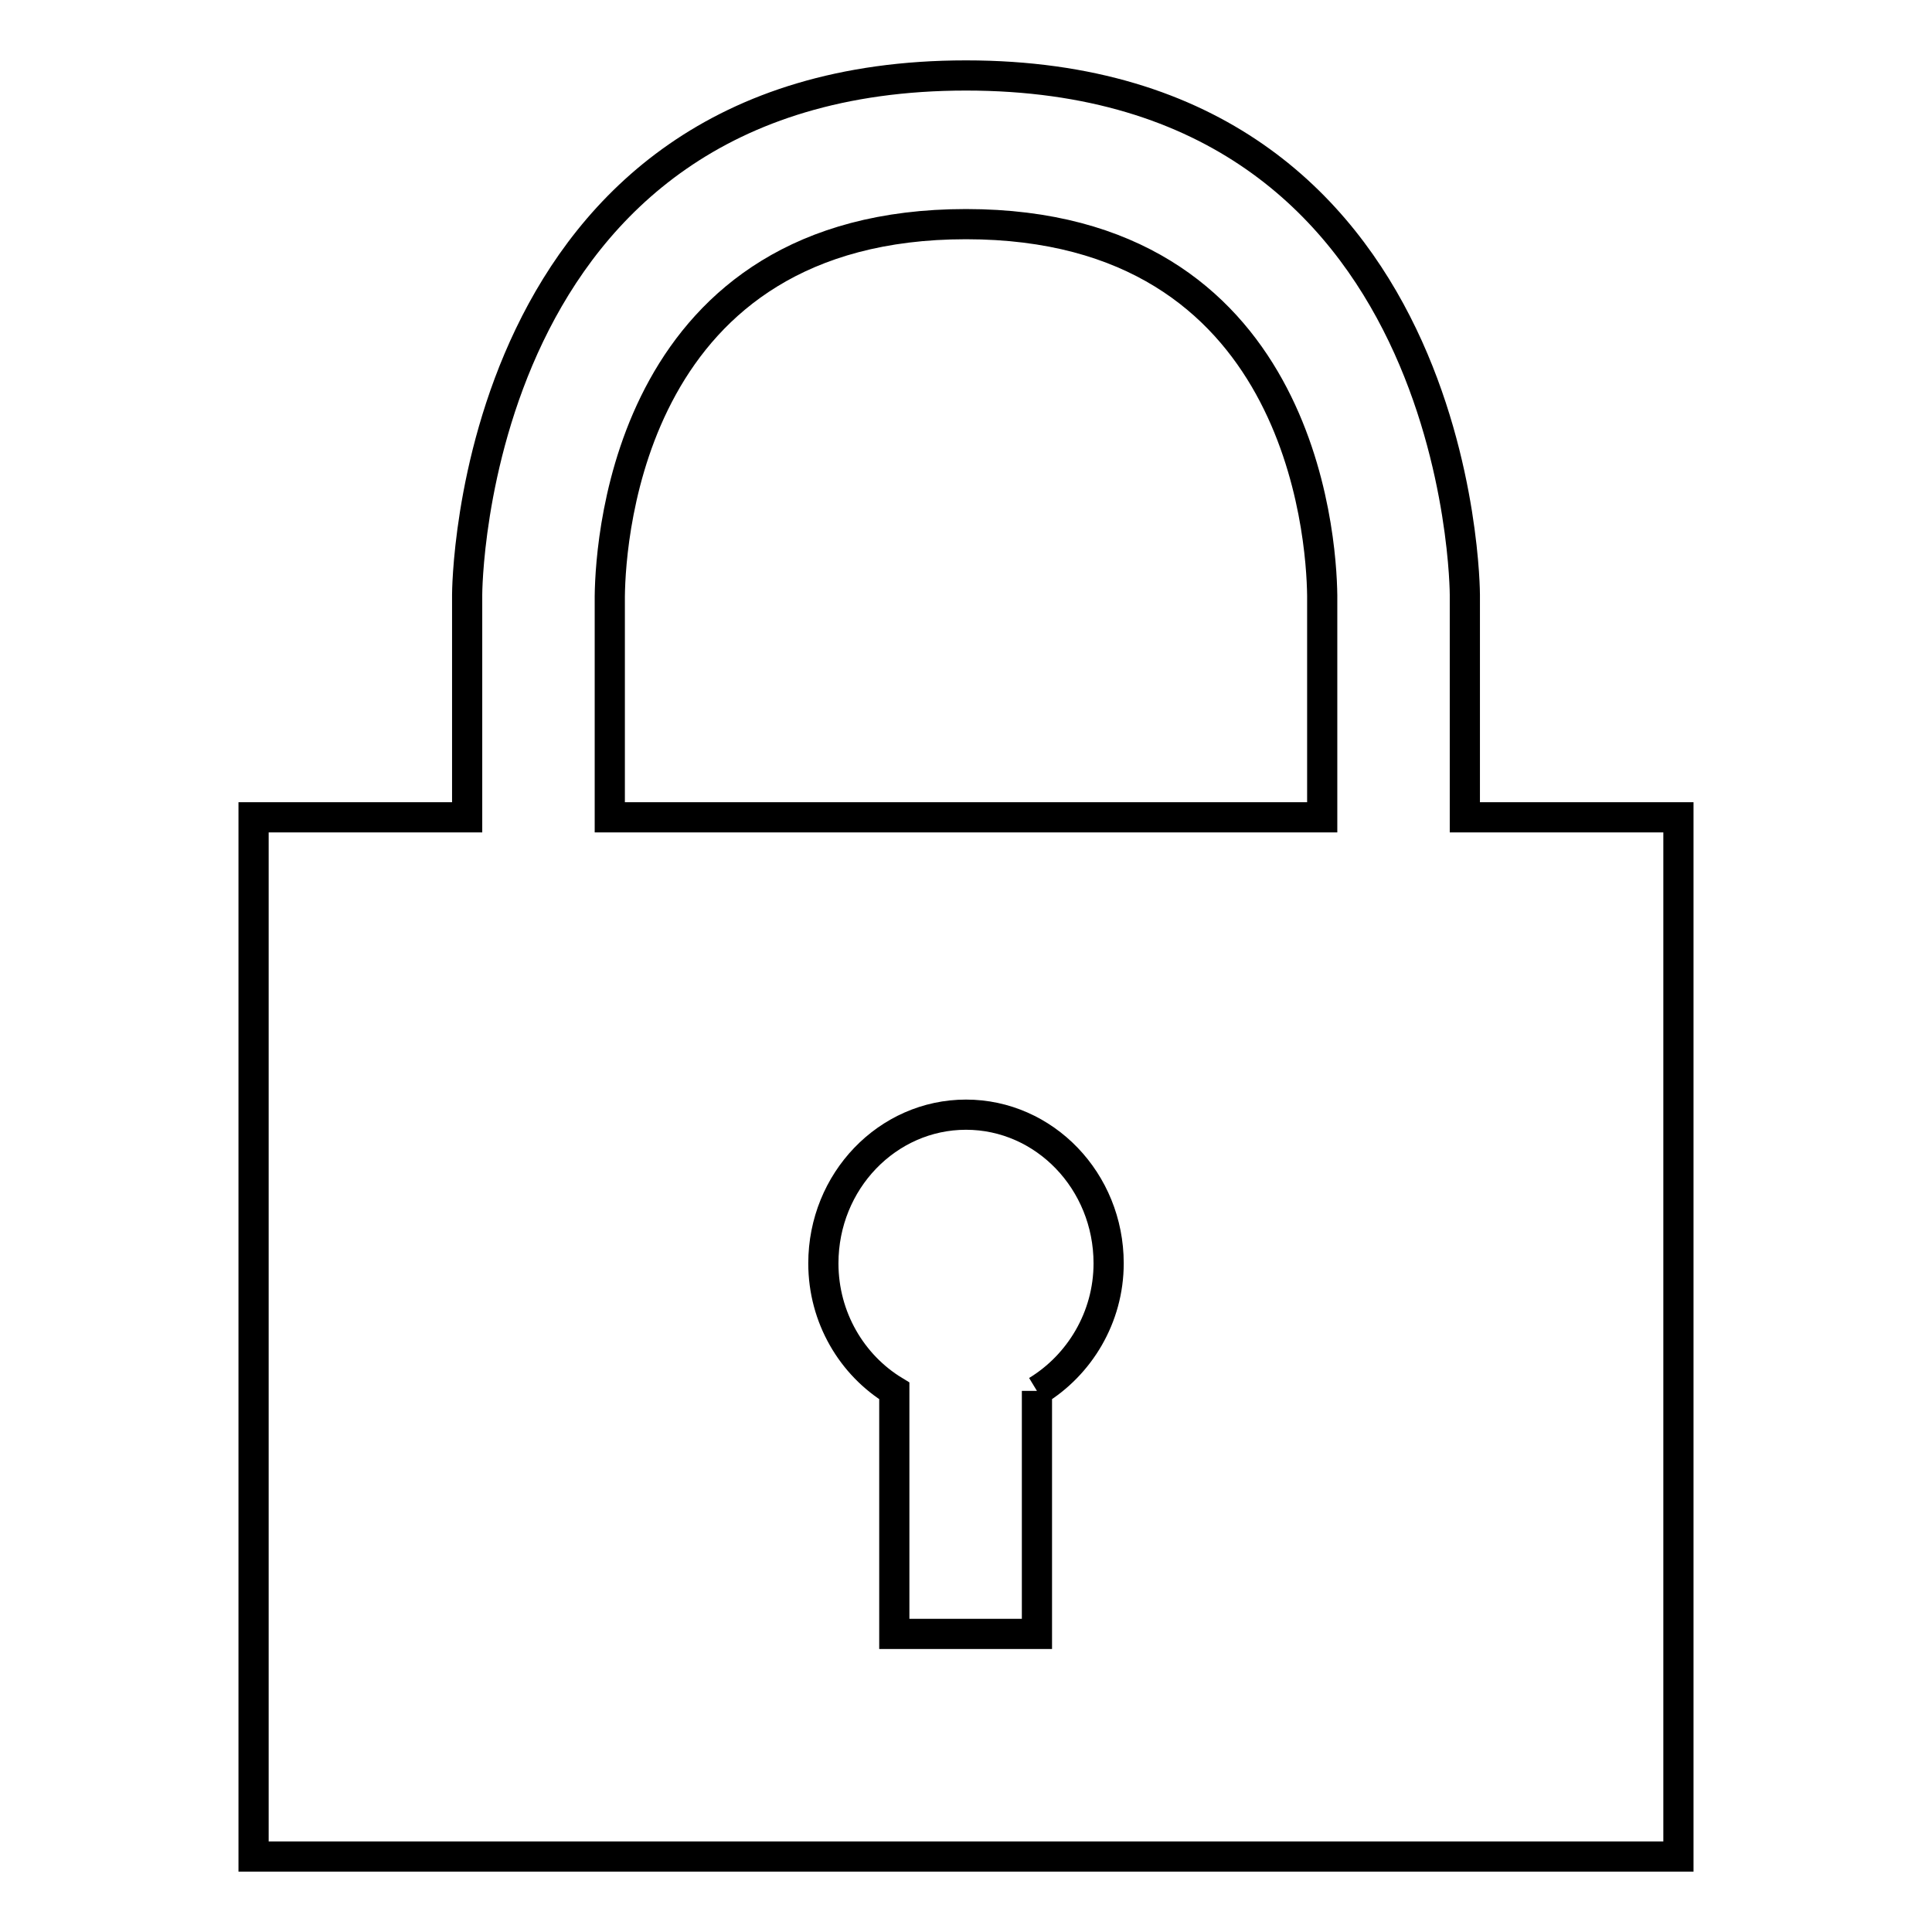 <?xml version="1.0" encoding="utf-8"?>
<!-- Svg Vector Icons : http://www.onlinewebfonts.com/icon -->
<!DOCTYPE svg PUBLIC "-//W3C//DTD SVG 1.1//EN" "http://www.w3.org/Graphics/SVG/1.1/DTD/svg11.dtd">
<svg version="1.1" xmlns="http://www.w3.org/2000/svg" xmlns:xlink="http://www.w3.org/1999/xlink" x="0px" y="0px" viewBox="0 0 256 256" enable-background="new 0 0 256 256" xml:space="preserve">
<g> <path stroke-width="4" fill-opacity="0" stroke="#000000"  d="M194.1,108.3V78.8c0,0,0-68.8-66.1-68.8c-66.1,0-66.1,68.8-66.1,68.8v29.5H33.6V246h188.8V108.3H194.1 L194.1,108.3z M137.4,184.3v32.2h-18.9v-32.2c-5.6-3.4-9.4-9.7-9.4-16.9c0-10.9,8.5-19.7,18.9-19.7s18.9,8.8,18.9,19.7 C146.9,174.6,143,180.9,137.4,184.3 M175.2,108.3H80.8V79c0.1-8.2,2.9-49.3,47.2-49.3c44.3,0,47.1,41.1,47.2,49.2V108.3 L175.2,108.3z"/></g>
</svg>
